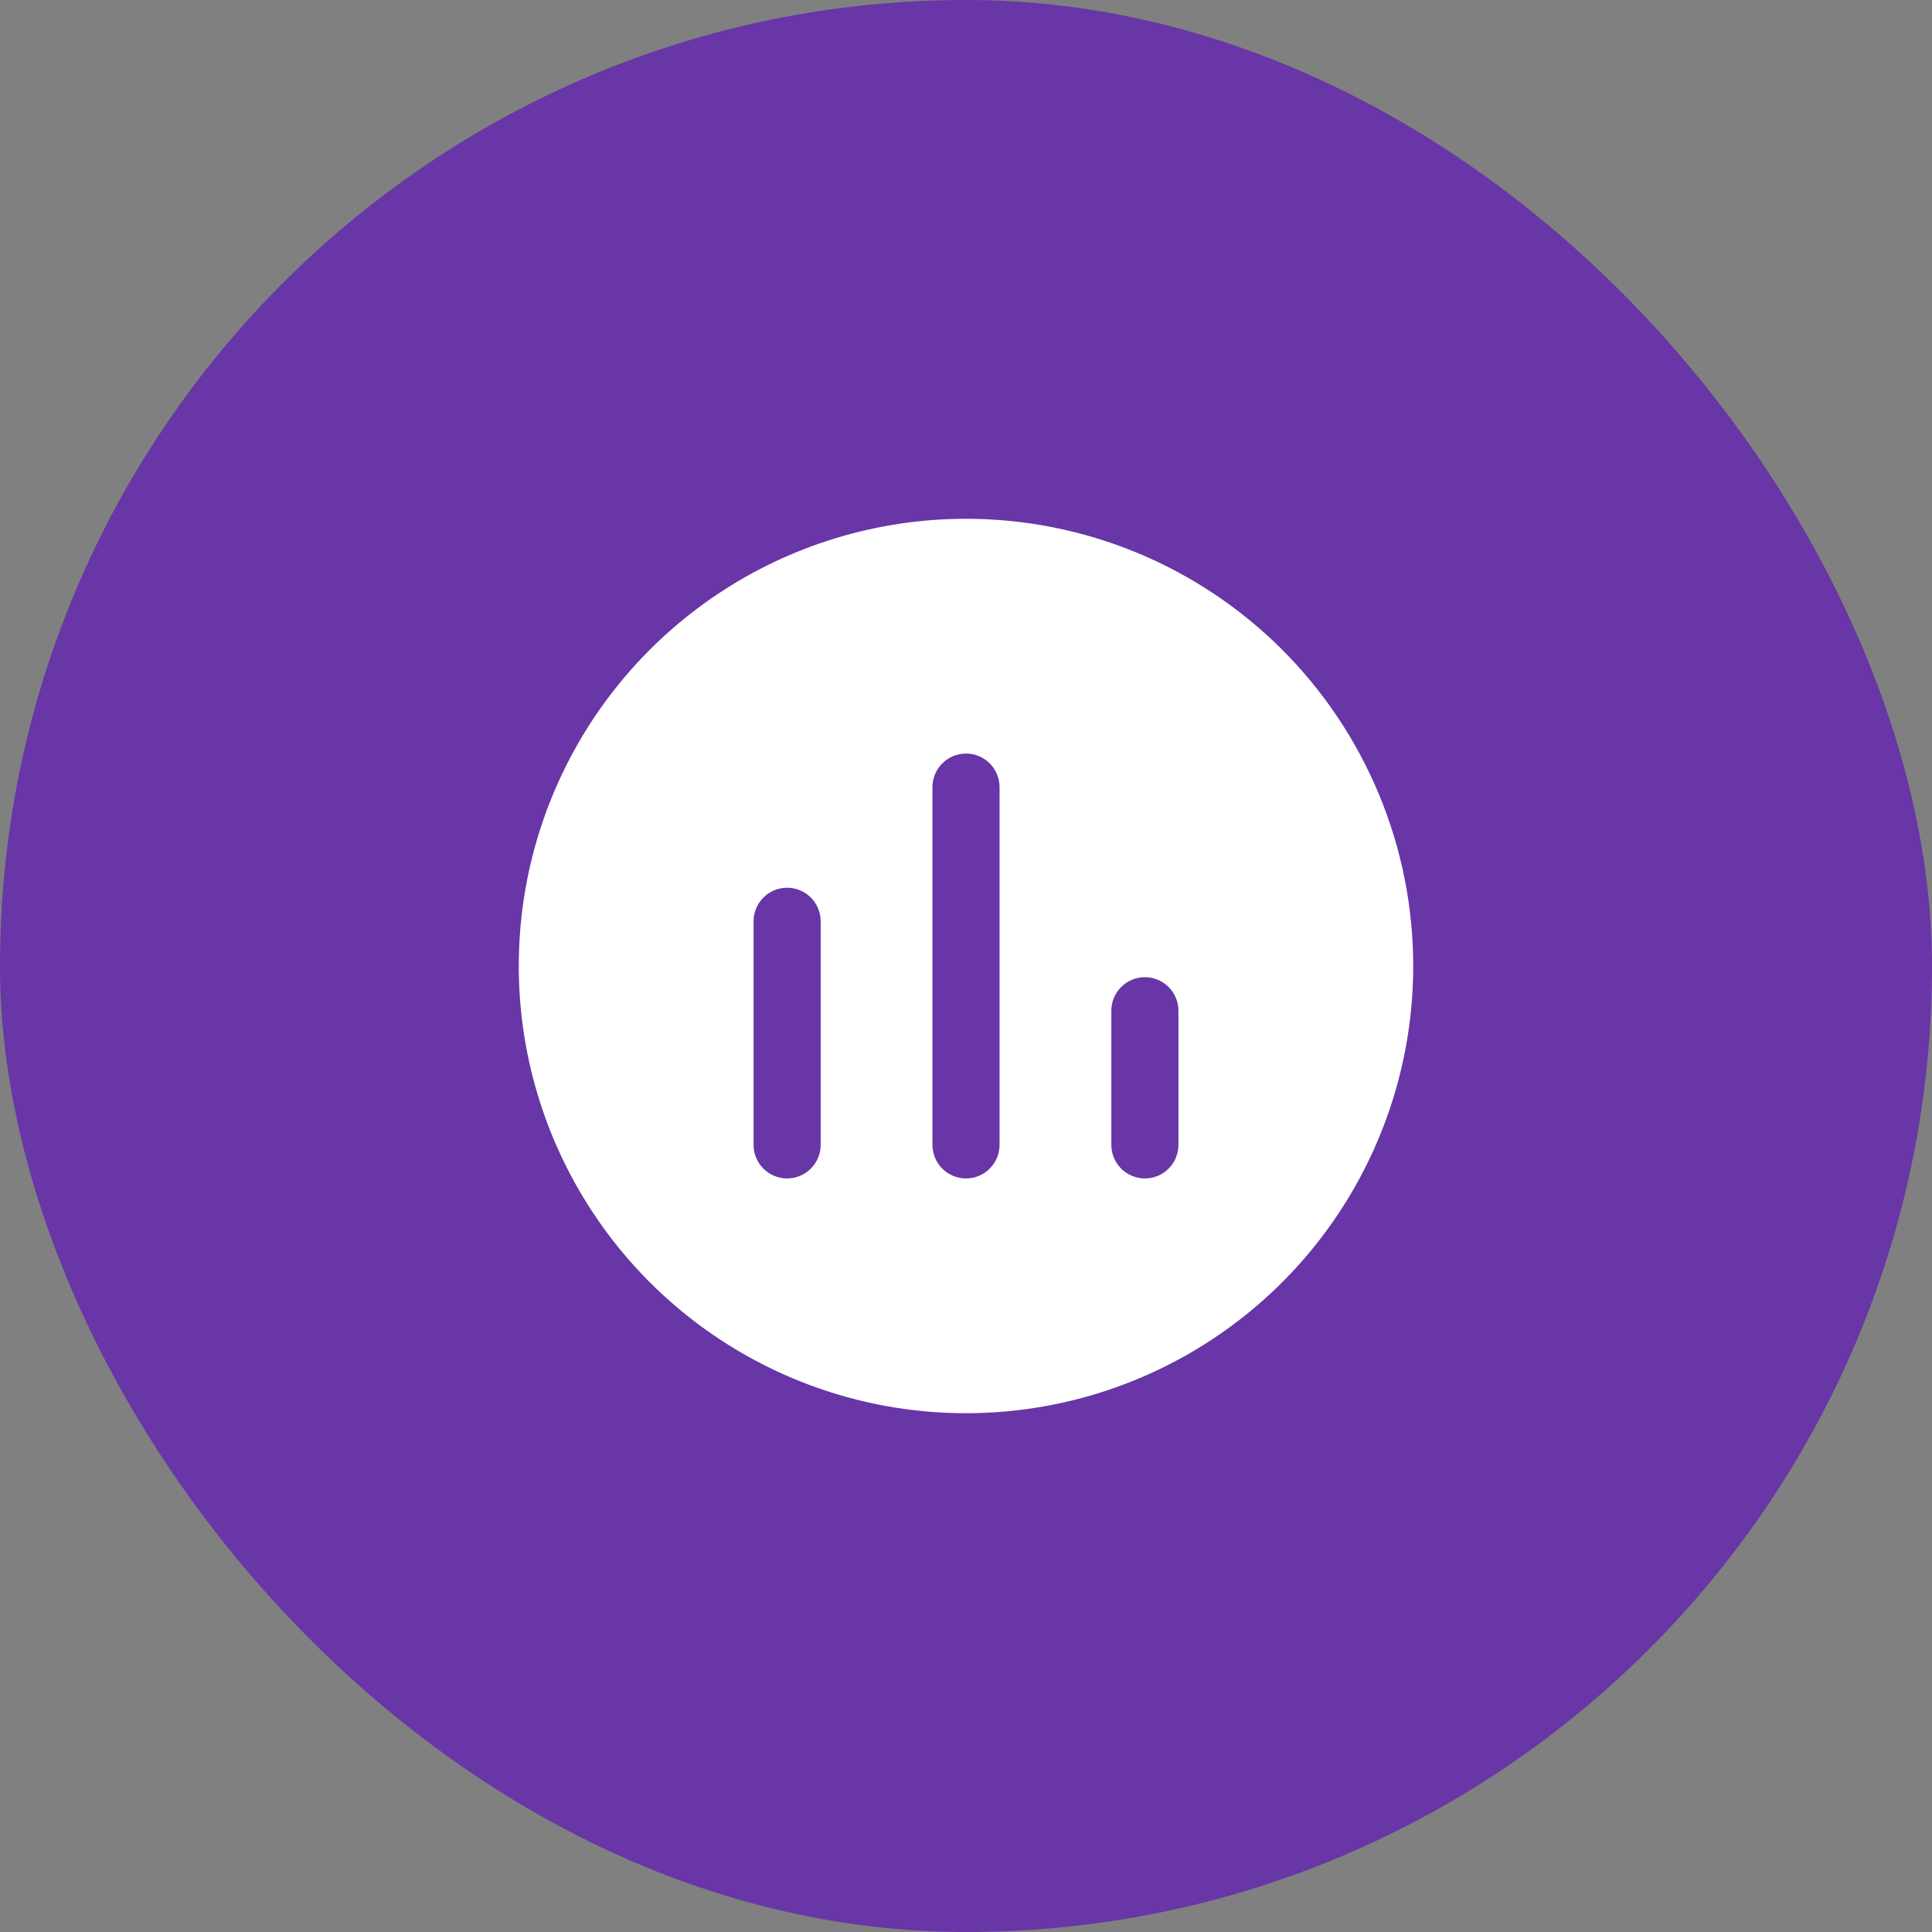 <svg width="54" height="54" viewBox="0 0 54 54" fill="none" xmlns="http://www.w3.org/2000/svg">
<rect x="0" y="0" width="54" height="54" fill="#808080" stroke="none"/>
<rect width="54" height="54" rx="27" fill="#6836A6"/>
<path d="M27 14.5C24.528 14.5 22.111 15.233 20.055 16.607C18 17.98 16.398 19.932 15.451 22.216C14.505 24.5 14.258 27.014 14.74 29.439C15.223 31.863 16.413 34.091 18.161 35.839C19.909 37.587 22.137 38.778 24.561 39.26C26.986 39.742 29.5 39.495 31.784 38.548C34.068 37.602 36.02 36 37.393 33.945C38.767 31.889 39.5 29.472 39.5 27C39.5 25.358 39.177 23.733 38.548 22.216C37.92 20.7 37 19.322 35.839 18.161C34.678 17 33.3 16.08 31.784 15.451C30.267 14.823 28.642 14.5 27 14.5ZM22.938 32C22.938 32.249 22.839 32.487 22.663 32.663C22.487 32.839 22.249 32.938 22 32.938C21.751 32.938 21.513 32.839 21.337 32.663C21.161 32.487 21.062 32.249 21.062 32V25.75C21.062 25.501 21.161 25.263 21.337 25.087C21.513 24.911 21.751 24.812 22 24.812C22.249 24.812 22.487 24.911 22.663 25.087C22.839 25.263 22.938 25.501 22.938 25.75V32ZM27.938 32C27.938 32.249 27.839 32.487 27.663 32.663C27.487 32.839 27.249 32.938 27 32.938C26.751 32.938 26.513 32.839 26.337 32.663C26.161 32.487 26.062 32.249 26.062 32V22C26.062 21.751 26.161 21.513 26.337 21.337C26.513 21.161 26.751 21.062 27 21.062C27.249 21.062 27.487 21.161 27.663 21.337C27.839 21.513 27.938 21.751 27.938 22V32ZM32.938 32C32.938 32.249 32.839 32.487 32.663 32.663C32.487 32.839 32.249 32.938 32 32.938C31.751 32.938 31.513 32.839 31.337 32.663C31.161 32.487 31.062 32.249 31.062 32V28.25C31.062 28.001 31.161 27.763 31.337 27.587C31.513 27.411 31.751 27.312 32 27.312C32.249 27.312 32.487 27.411 32.663 27.587C32.839 27.763 32.938 28.001 32.938 28.25V32Z" fill="white"/>
</svg>
